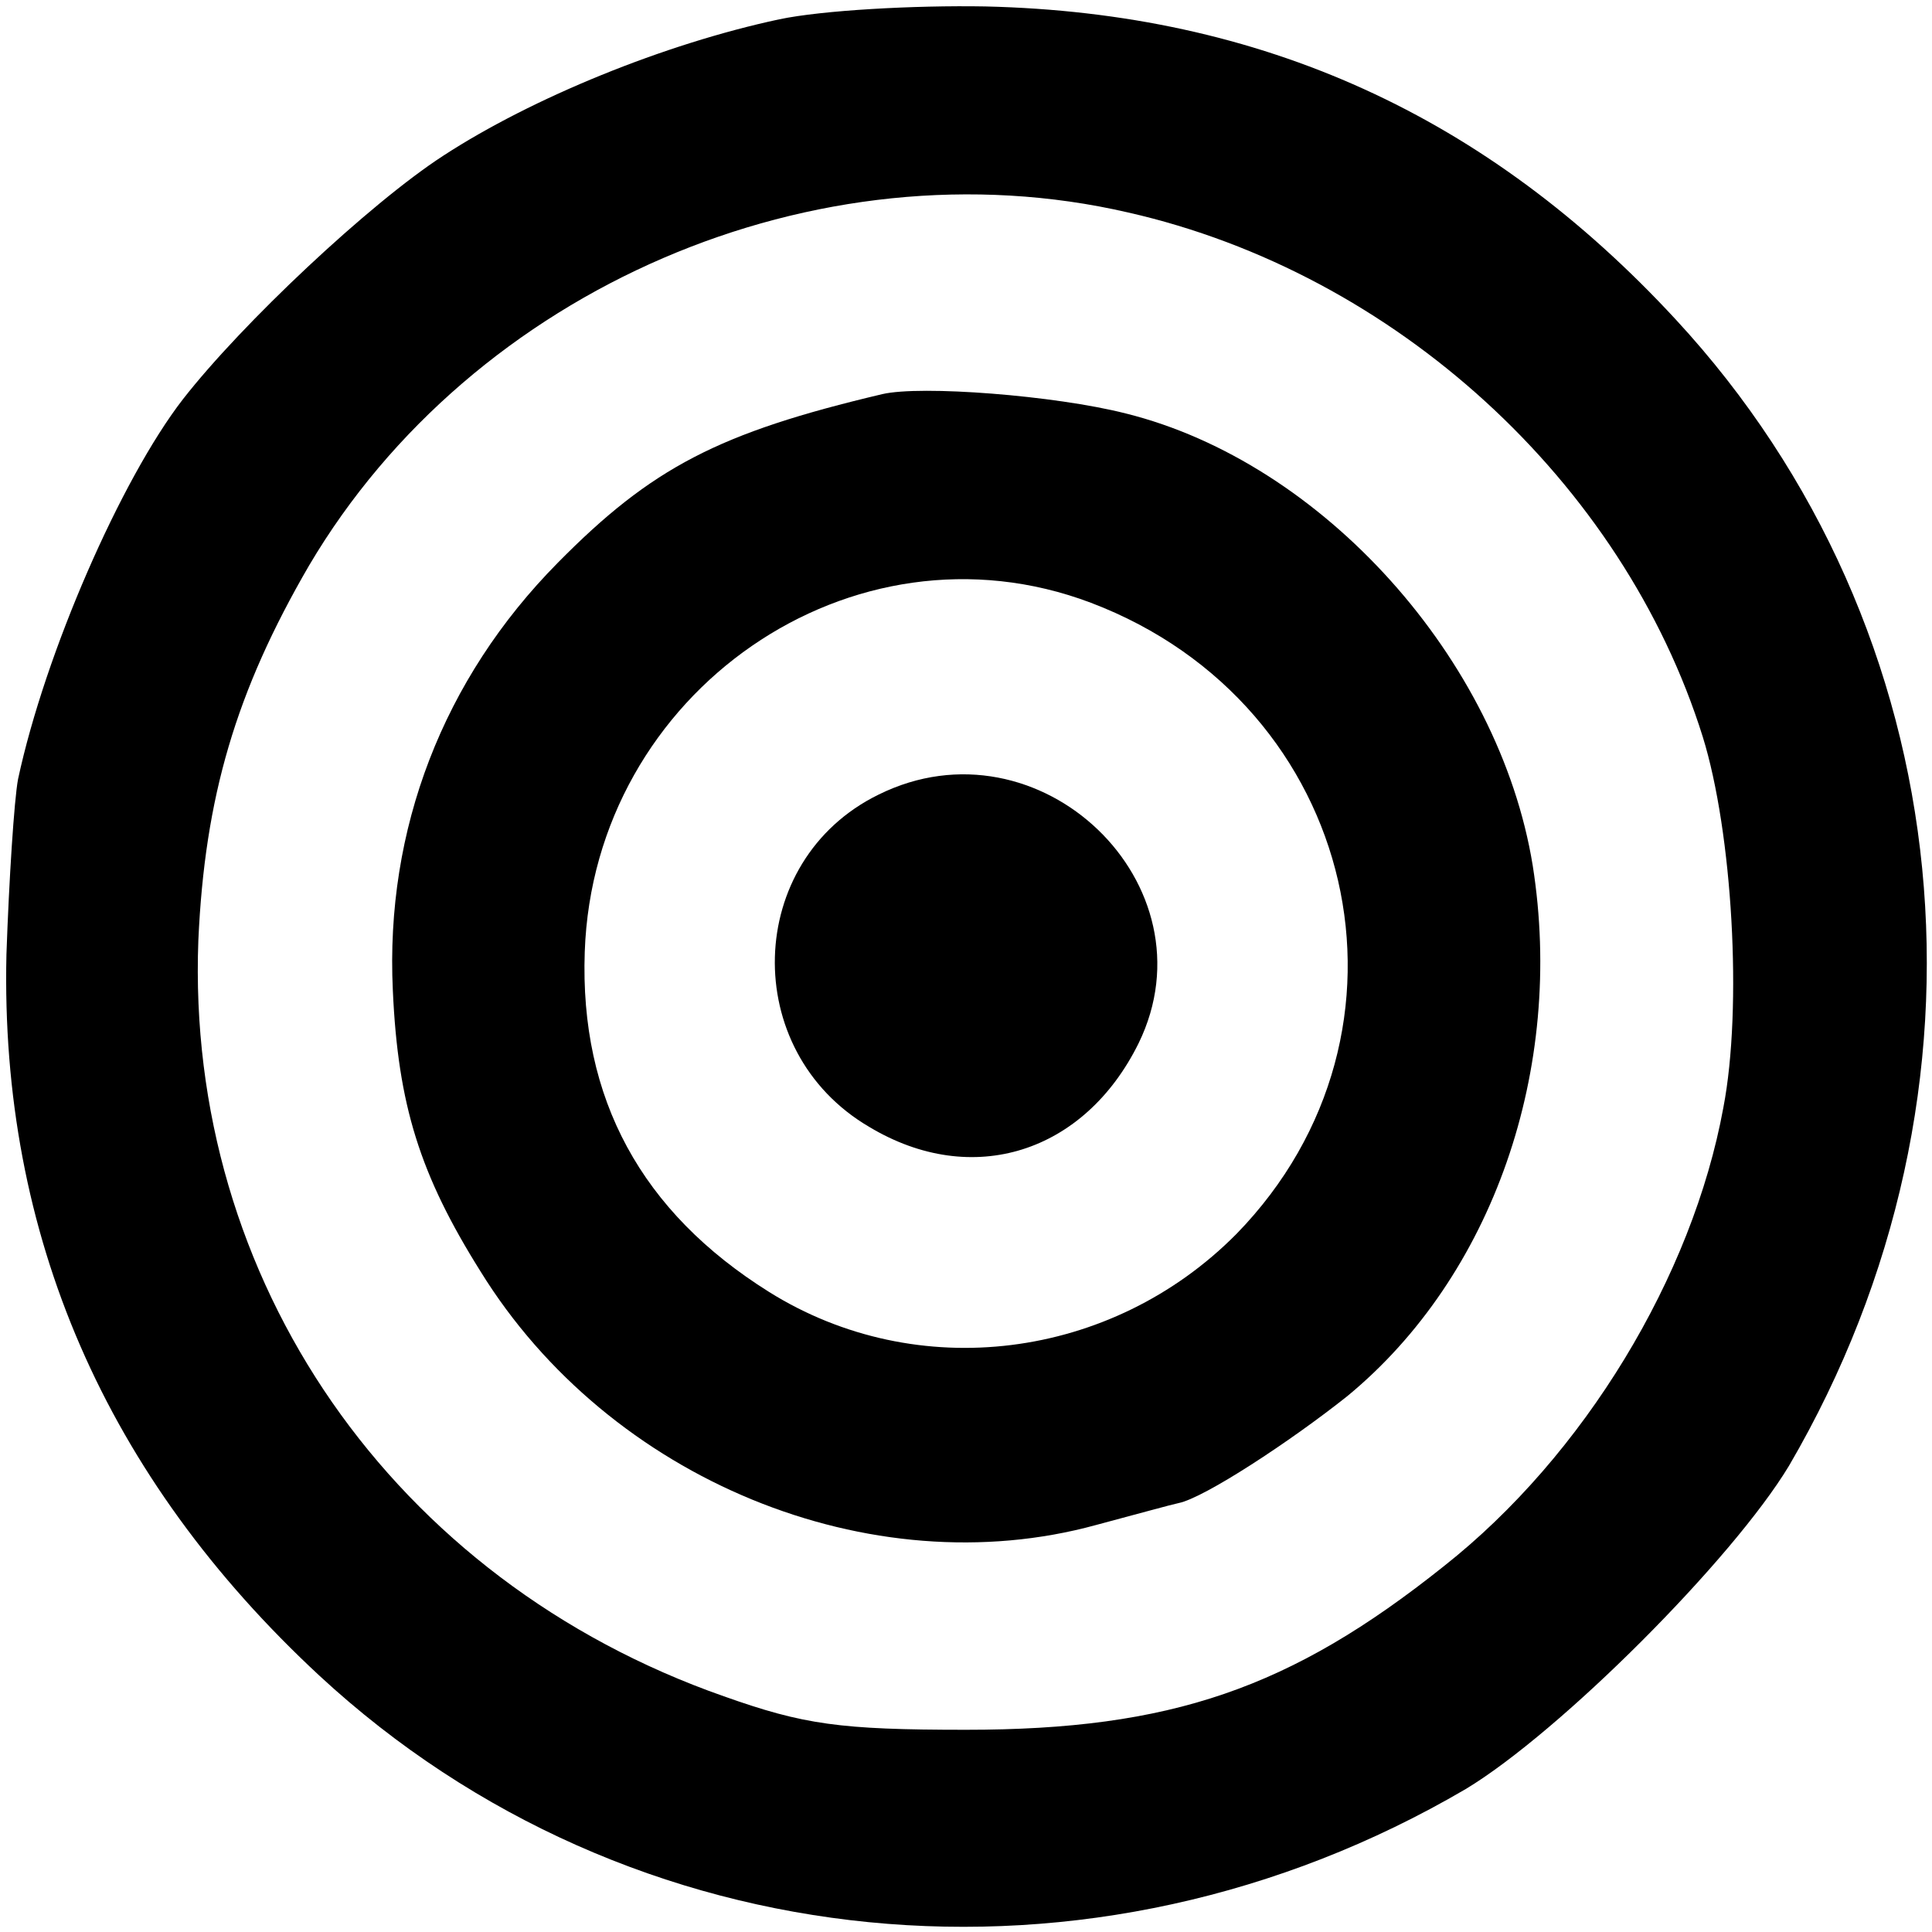 <?xml version="1.0" standalone="no"?>
<!DOCTYPE svg PUBLIC "-//W3C//DTD SVG 20010904//EN"
 "http://www.w3.org/TR/2001/REC-SVG-20010904/DTD/svg10.dtd">
<svg version="1.0" xmlns="http://www.w3.org/2000/svg"
 width="150pt" height="150pt" viewBox="0 0 150 150"
 preserveAspectRatio="xMidYMid meet">
<g transform="translate(0,150) scale(0.1,-0.1)"
fill="#000000" stroke="none">
<path d="M605 1485 c-89 -19 -192 -61 -261 -106 -57 -37 -156 -130 -202 -189
-48 -62 -107 -197 -128 -295 -3 -16 -7 -78 -9 -136 -5 -218 77 -406 243 -560
241 -223 600 -258 890 -88 73 44 207 178 251 251 170 291 135 649 -88 890
-146 158 -321 238 -536 243 -55 1 -127 -3 -160 -10z m271 -150 c207 -47 384
-209 446 -407 23 -74 31 -210 16 -288 -24 -131 -108 -270 -217 -356 -119 -95
-212 -127 -371 -127 -98 0 -126 4 -188 26 -257 90 -418 323 -408 587 5 111 29
193 86 291 127 215 394 330 636 274z"/>
<path d="M685 1194 c-127 -30 -179 -57 -252 -131 -89 -90 -134 -207 -128 -332
4 -89 21 -143 68 -218 100 -162 303 -245 478 -197 30 8 59 16 64 17 20 4 87
48 131 83 113 93 169 254 144 412 -26 160 -163 313 -316 351 -55 14 -159 22
-189 15z m162 -162 c208 -79 266 -333 113 -490 -97 -98 -248 -117 -363 -45
-99 62 -147 150 -143 264 7 202 208 341 393 271z"/>
<path d="M682 883 c-104 -51 -108 -199 -7 -258 80 -48 167 -20 209 65 60 123
-77 255 -202 193z"/>
</g>
</svg>
